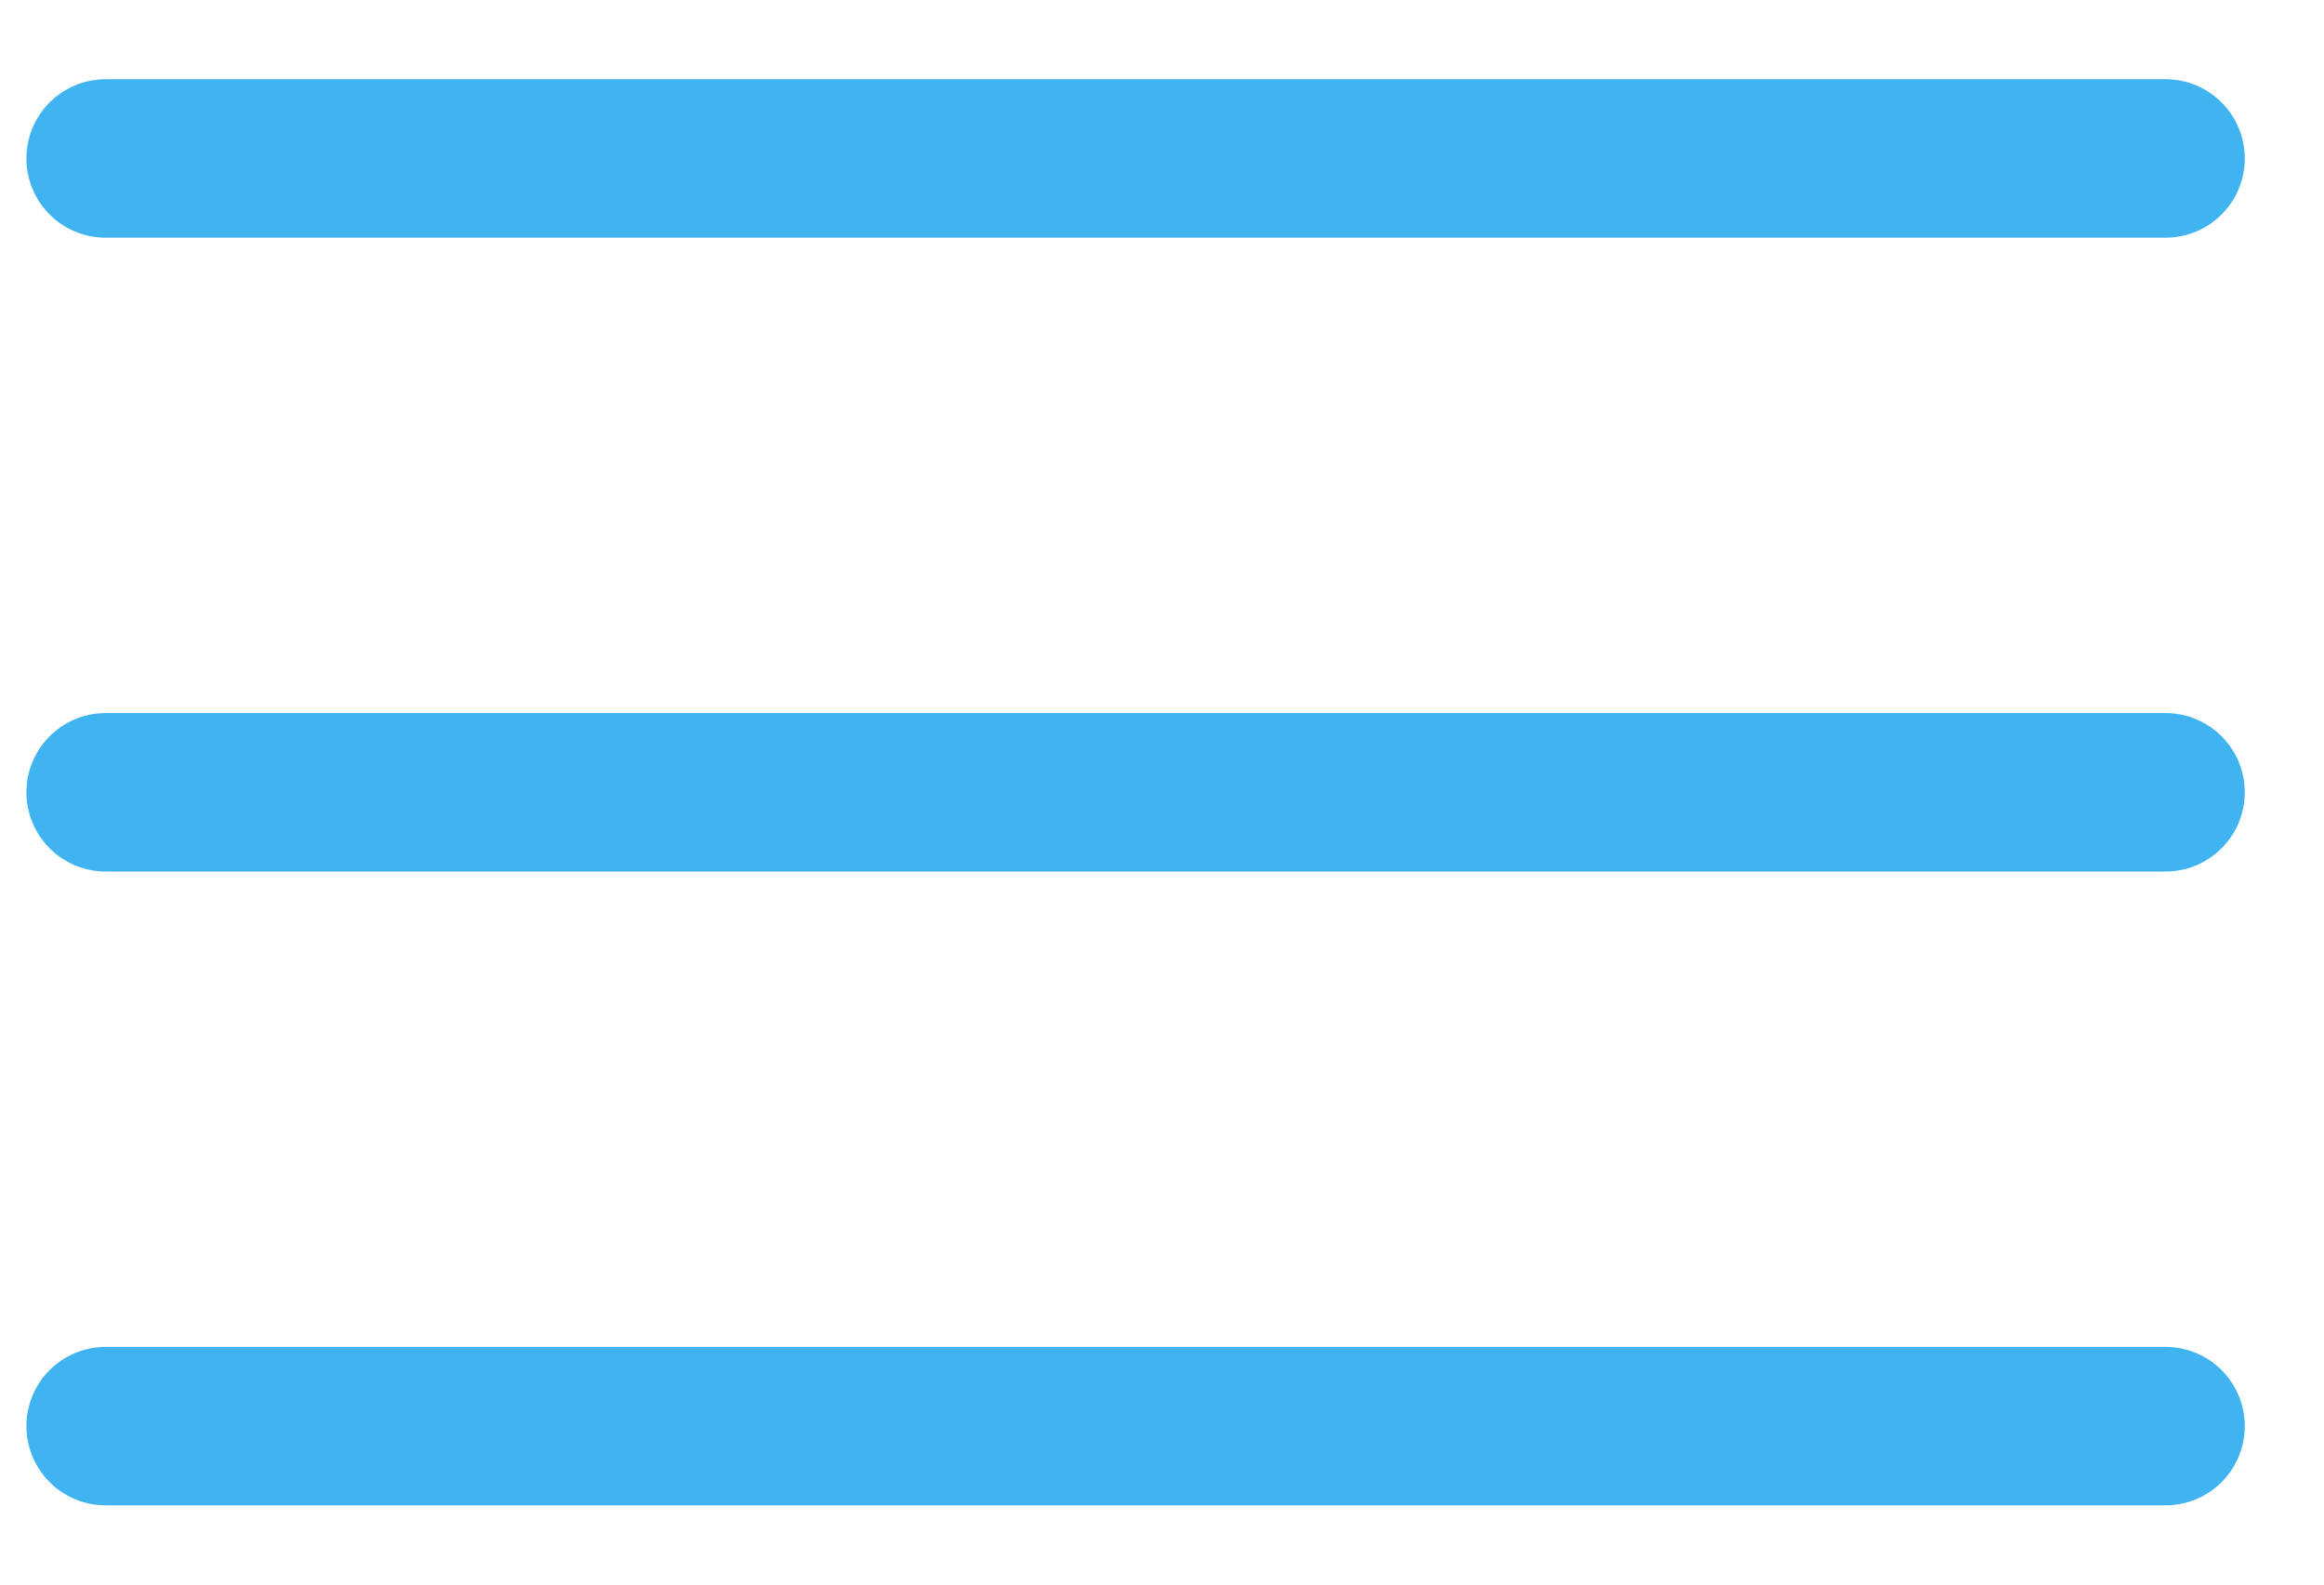 <?xml version="1.0" encoding="UTF-8"?>
<svg width="22px" height="15px" viewBox="0 0 22 15" version="1.1" xmlns="http://www.w3.org/2000/svg" xmlns:xlink="http://www.w3.org/1999/xlink">
    <!-- Generator: Sketch 58 (84663) - https://sketch.com -->
    <title>navigation-open</title>
    <desc>Created with Sketch.</desc>
    <g id="Page-1" stroke="none" stroke-width="1" fill="none" fill-rule="evenodd" stroke-linecap="round" stroke-linejoin="round">
        <g id="Mega-Menu---Mobile-Copy" transform="translate(-342, -30)" stroke="#40B4F1" stroke-width="1.5">
            <g id="Group">
                <g id="navigation-open" transform="translate(343, 31)">
                    <g id="Group-2">
                        <path d="M0,0.5 L19.5,0.5" id="Path"></path>
                        <path d="M0,6.5 L19.5,6.5" id="Path" transform="translate(9.75, 6.5) scale(-1, 1) translate(-9.75, -6.5) "></path>
                        <path d="M0,12.5 L19.5,12.5" id="Path-Copy" transform="translate(9.75, 12.5) scale(-1, 1) translate(-9.75, -12.5) "></path>
                    </g>
                </g>
            </g>
        </g>
    </g>
</svg>
